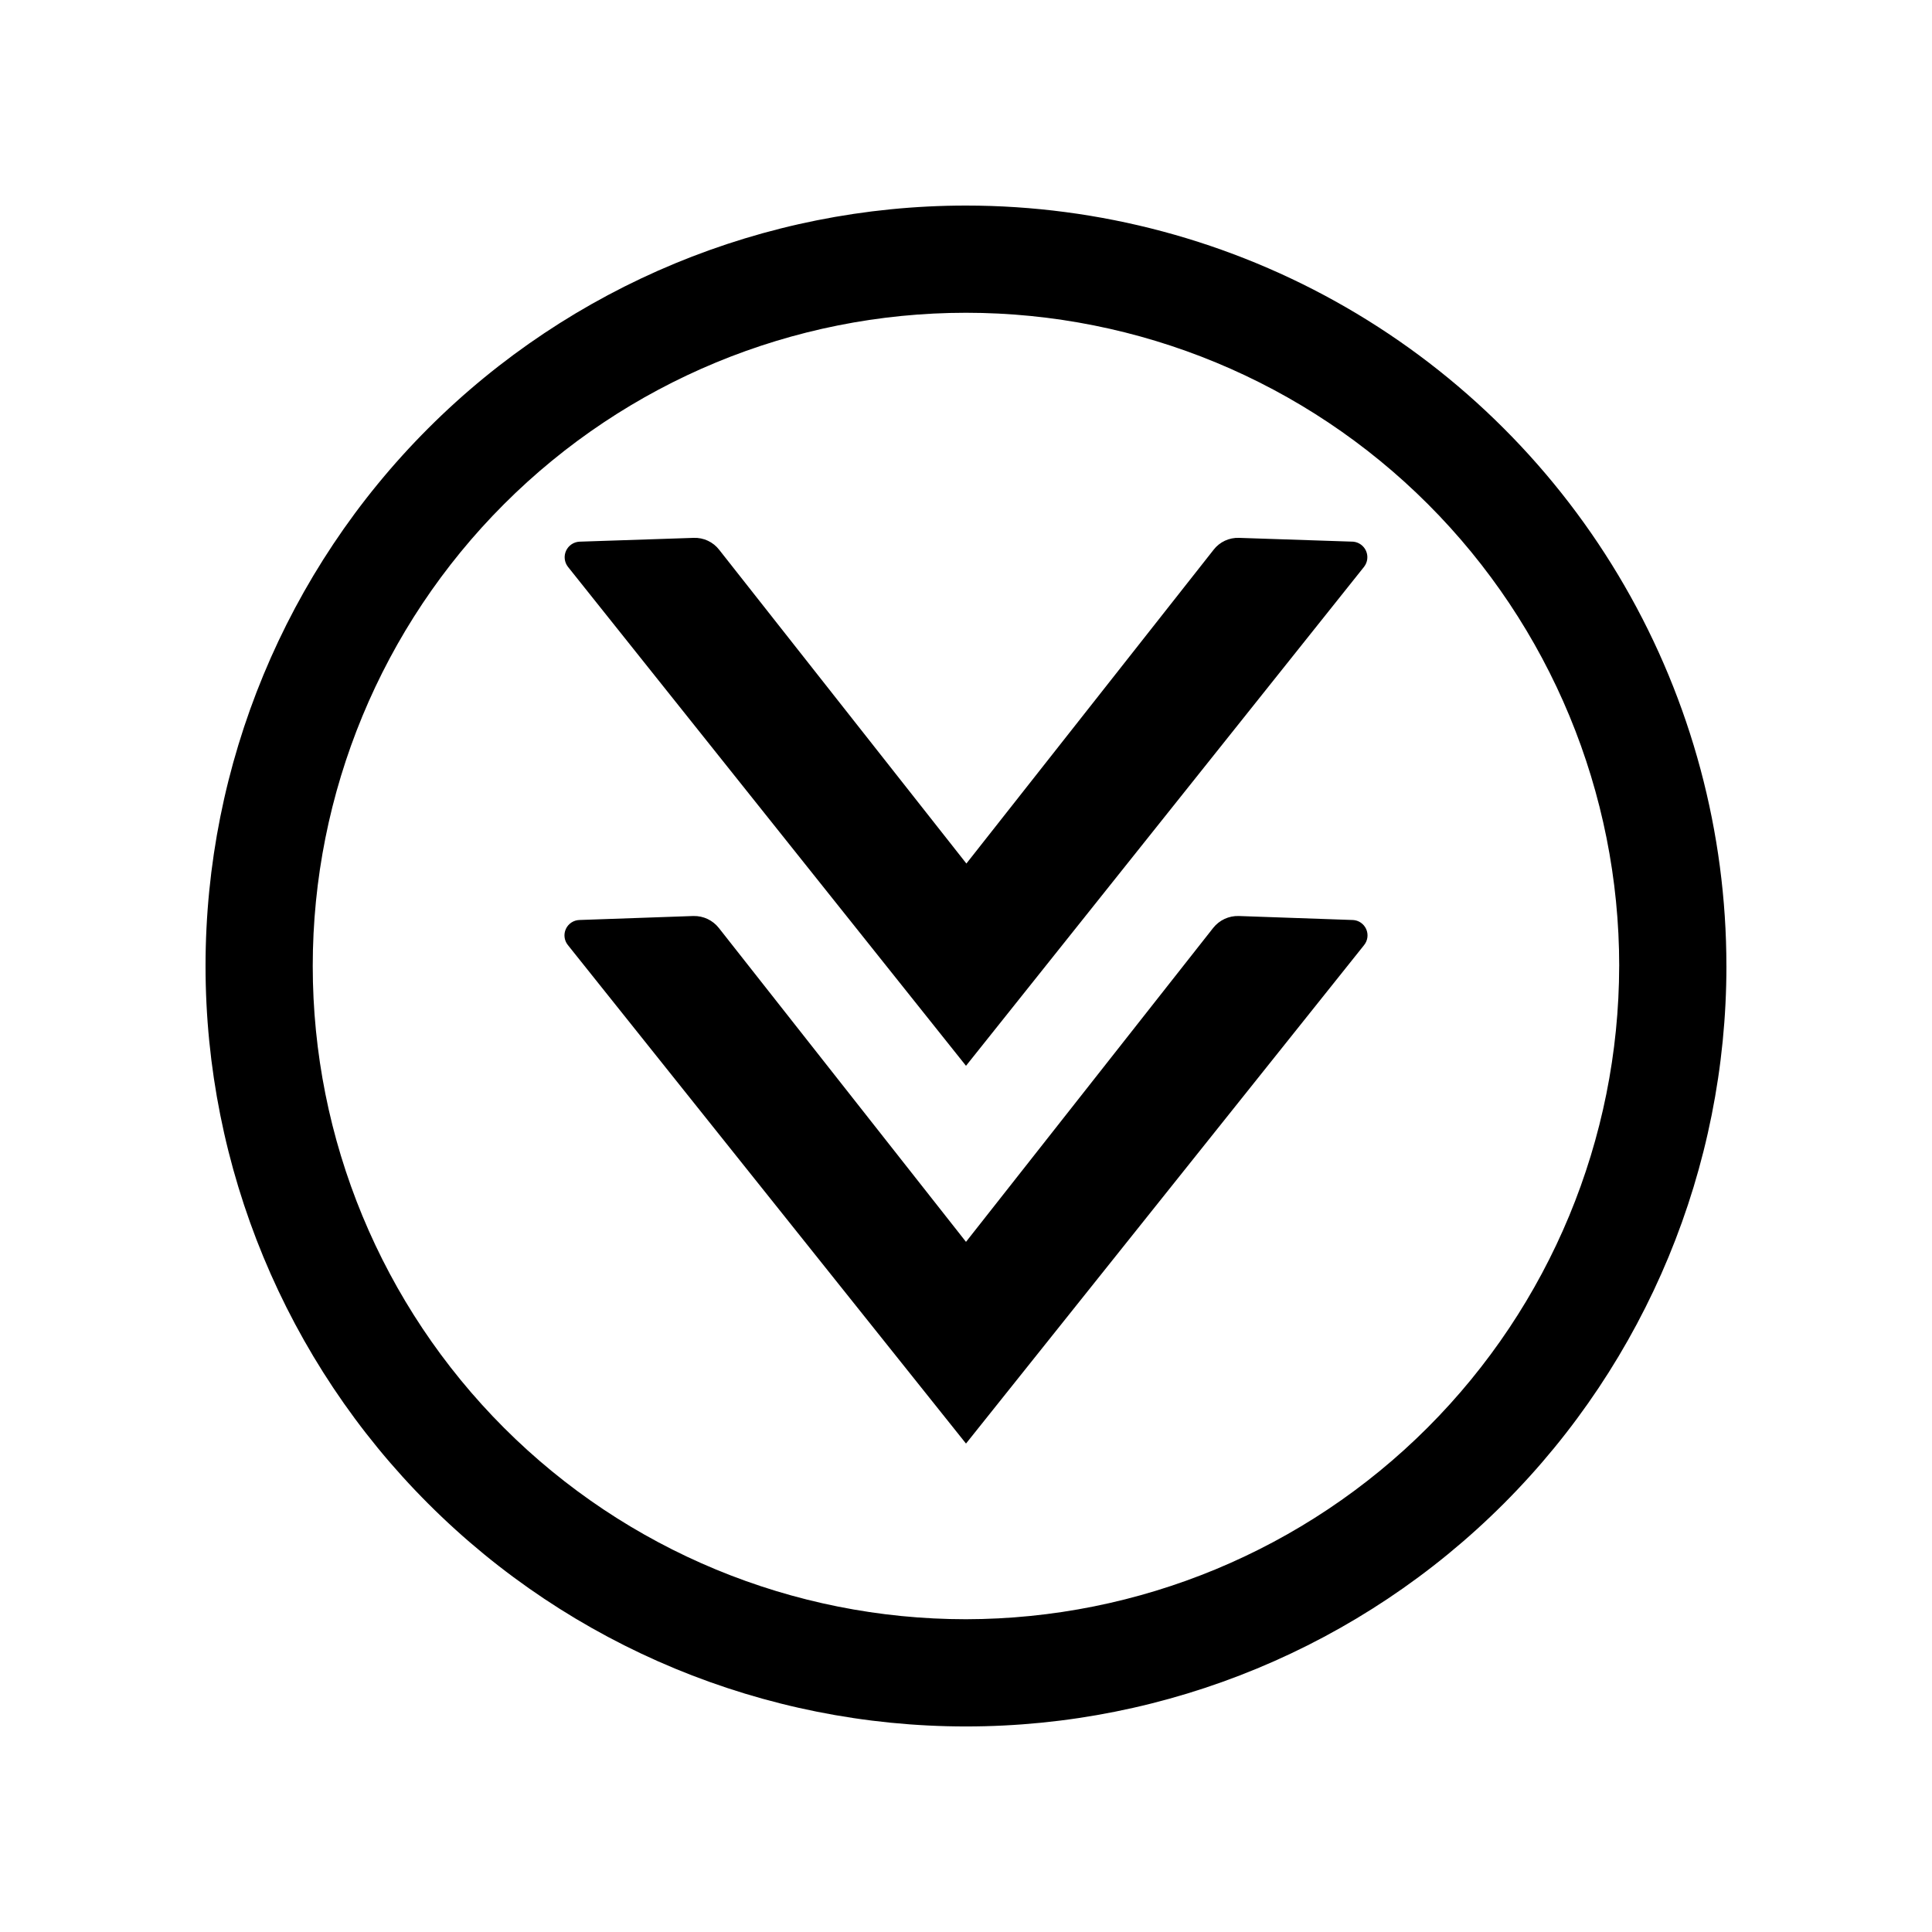 <?xml version="1.0" encoding="UTF-8"?>
<!-- Uploaded to: SVG Repo, www.svgrepo.com, Generator: SVG Repo Mixer Tools -->
<svg fill="#000000" width="800px" height="800px" version="1.1" viewBox="144 144 512 512" xmlns="http://www.w3.org/2000/svg">
 <g>
  <path d="m601.52 400c0 53.445-21.234 104.7-59.027 142.5-37.793 37.793-89.051 59.027-142.5 59.027-53.449 0-104.71-21.234-142.5-59.027-37.793-37.793-59.023-89.051-59.023-142.5 0-53.449 21.23-104.71 59.023-142.5s89.051-59.023 142.5-59.023c35.375 0 70.125 9.309 100.76 26.996 30.633 17.688 56.074 43.129 73.762 73.766 17.688 30.633 27 65.387 27 100.76zm-28.414 0c0-45.914-18.238-89.945-50.703-122.41-32.465-32.465-76.496-50.703-122.41-50.703-45.914 0-89.945 18.238-122.41 50.703-32.465 32.461-50.703 76.492-50.703 122.41 0 45.91 18.238 89.941 50.703 122.41 32.461 32.465 76.492 50.703 122.41 50.703 45.891-0.07 89.883-18.328 122.33-50.777s50.707-76.441 50.777-122.33z"/>
  <path d="m505.5 394.46-105.5 132.1-105.5-132.1c-0.98-1.211-1.188-2.871-0.535-4.281 0.652-1.414 2.055-2.332 3.609-2.371l30.23-1.059-0.004 0.004c2.609-0.055 5.09 1.121 6.703 3.172l65.496 83.18 65.492-83.18c1.637-2.078 4.16-3.258 6.805-3.172l30.23 1.059-0.004-0.004c1.539 0.074 2.902 1.008 3.531 2.414 0.629 1.402 0.414 3.043-0.559 4.238z"/>
  <path d="m505.5 294.2-105.5 132.25-105.5-132.25c-0.941-1.219-1.125-2.859-0.48-4.258 0.648-1.398 2.016-2.32 3.555-2.394l30.23-1.008h-0.004c2.648-0.109 5.188 1.074 6.805 3.176l65.496 83.129 65.496-83.129h-0.004c1.617-2.102 4.152-3.285 6.801-3.176l30.23 1.008c1.5 0.145 2.805 1.094 3.402 2.477 0.598 1.383 0.395 2.984-0.531 4.176z"/>
 </g>
</svg>